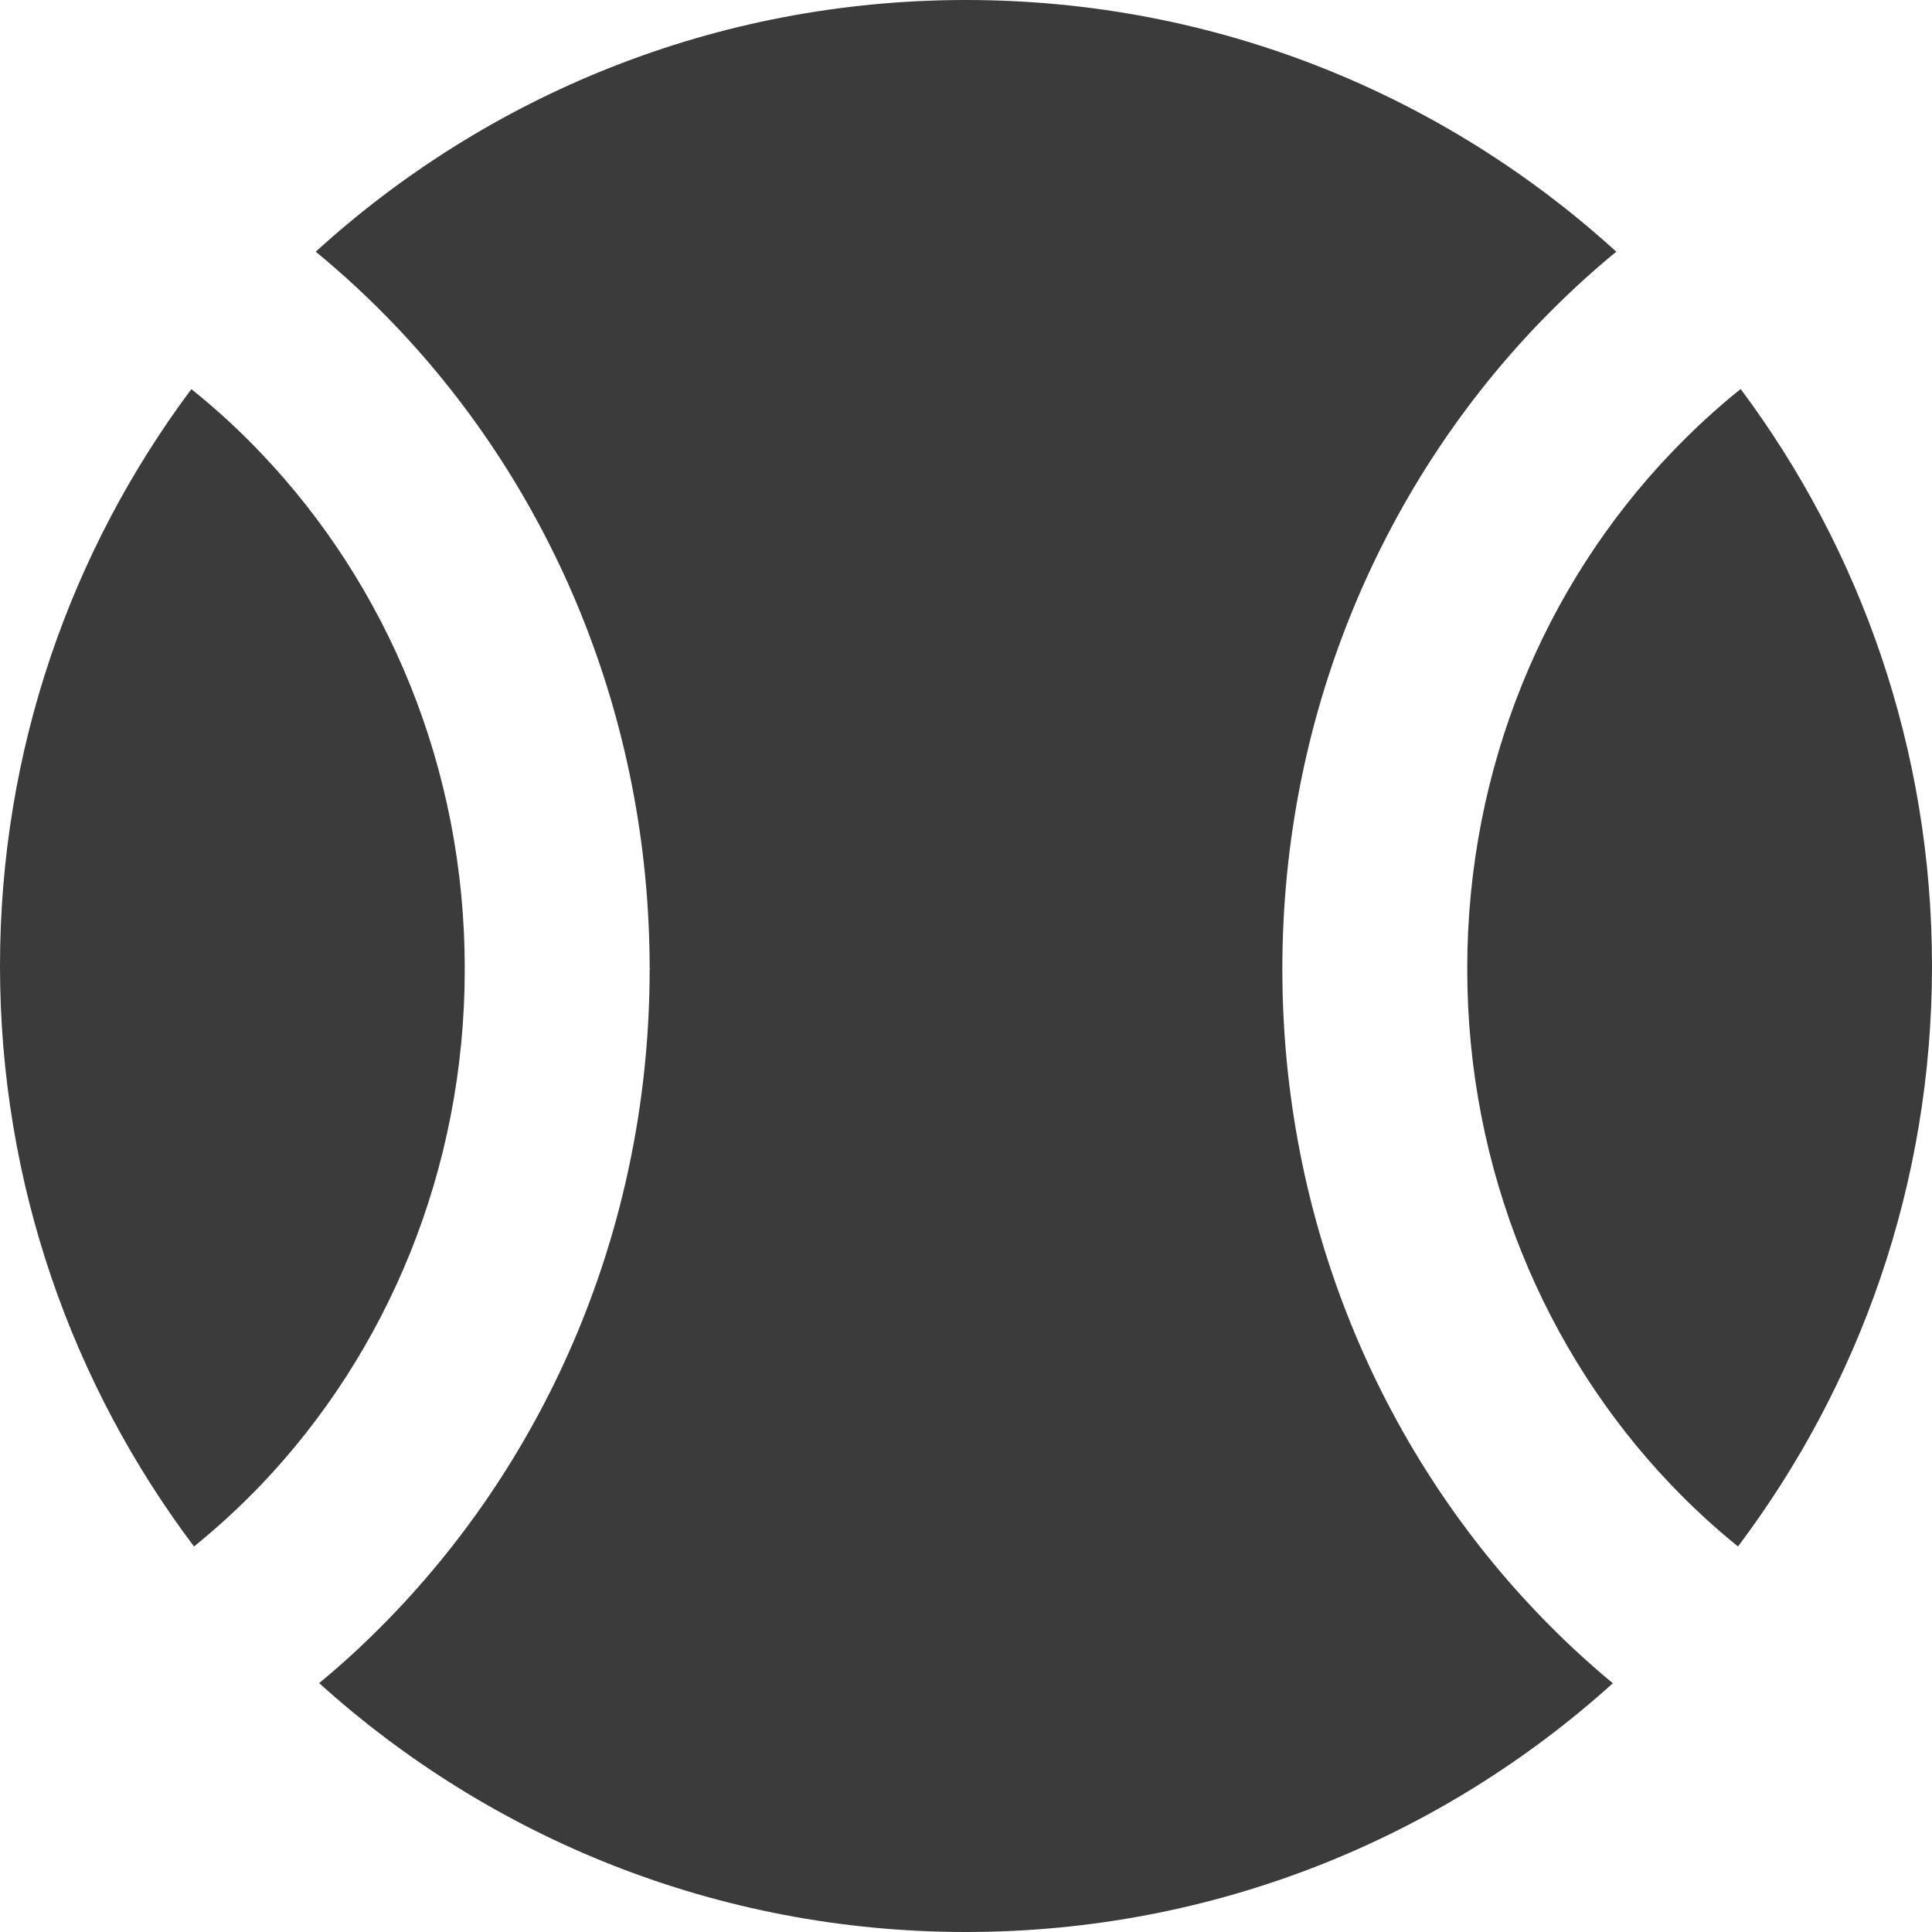 <svg width="50" height="50" viewBox="0 0 50 50" fill="none" xmlns="http://www.w3.org/2000/svg">
<path fill-rule="evenodd" clip-rule="evenodd" d="M25 0C31.482 0 37.386 2.466 41.829 6.514C41.101 7.109 40.413 7.756 39.762 8.435C35.706 12.695 33.191 18.579 33.187 25.065H33.179V25.081H33.187C33.187 31.576 35.702 37.459 39.766 41.72C40.385 42.371 41.048 42.989 41.74 43.563C37.309 47.563 31.437 50 25 50C18.563 50 12.691 47.563 8.26 43.559C8.952 42.989 9.615 42.367 10.234 41.715C14.294 37.455 16.813 31.572 16.813 25.077H16.825V25.065H16.813C16.809 18.579 14.299 12.695 10.238 8.435C9.587 7.751 8.895 7.109 8.171 6.514C12.614 2.466 18.518 0 25 0ZM45.048 10.067C48.157 14.233 50 19.401 50 25C50 30.64 48.128 35.84 44.979 40.023C44.364 39.526 43.779 38.985 43.237 38.416C39.986 35.006 37.972 30.29 37.972 25.077H37.98V25.065H37.972C37.972 19.861 39.986 15.145 43.233 11.739C43.803 11.141 44.409 10.579 45.048 10.067ZM5.021 40.023C1.872 35.84 0 30.64 0 25C0 19.401 1.843 14.233 4.952 10.071C5.595 10.584 6.201 11.141 6.767 11.739C10.014 15.149 12.028 19.861 12.028 25.065H12.02V25.081H12.028C12.028 30.29 10.014 35.01 6.763 38.42C6.222 38.985 5.636 39.526 5.021 40.023Z" fill="#3B3B3B"/>
</svg>
